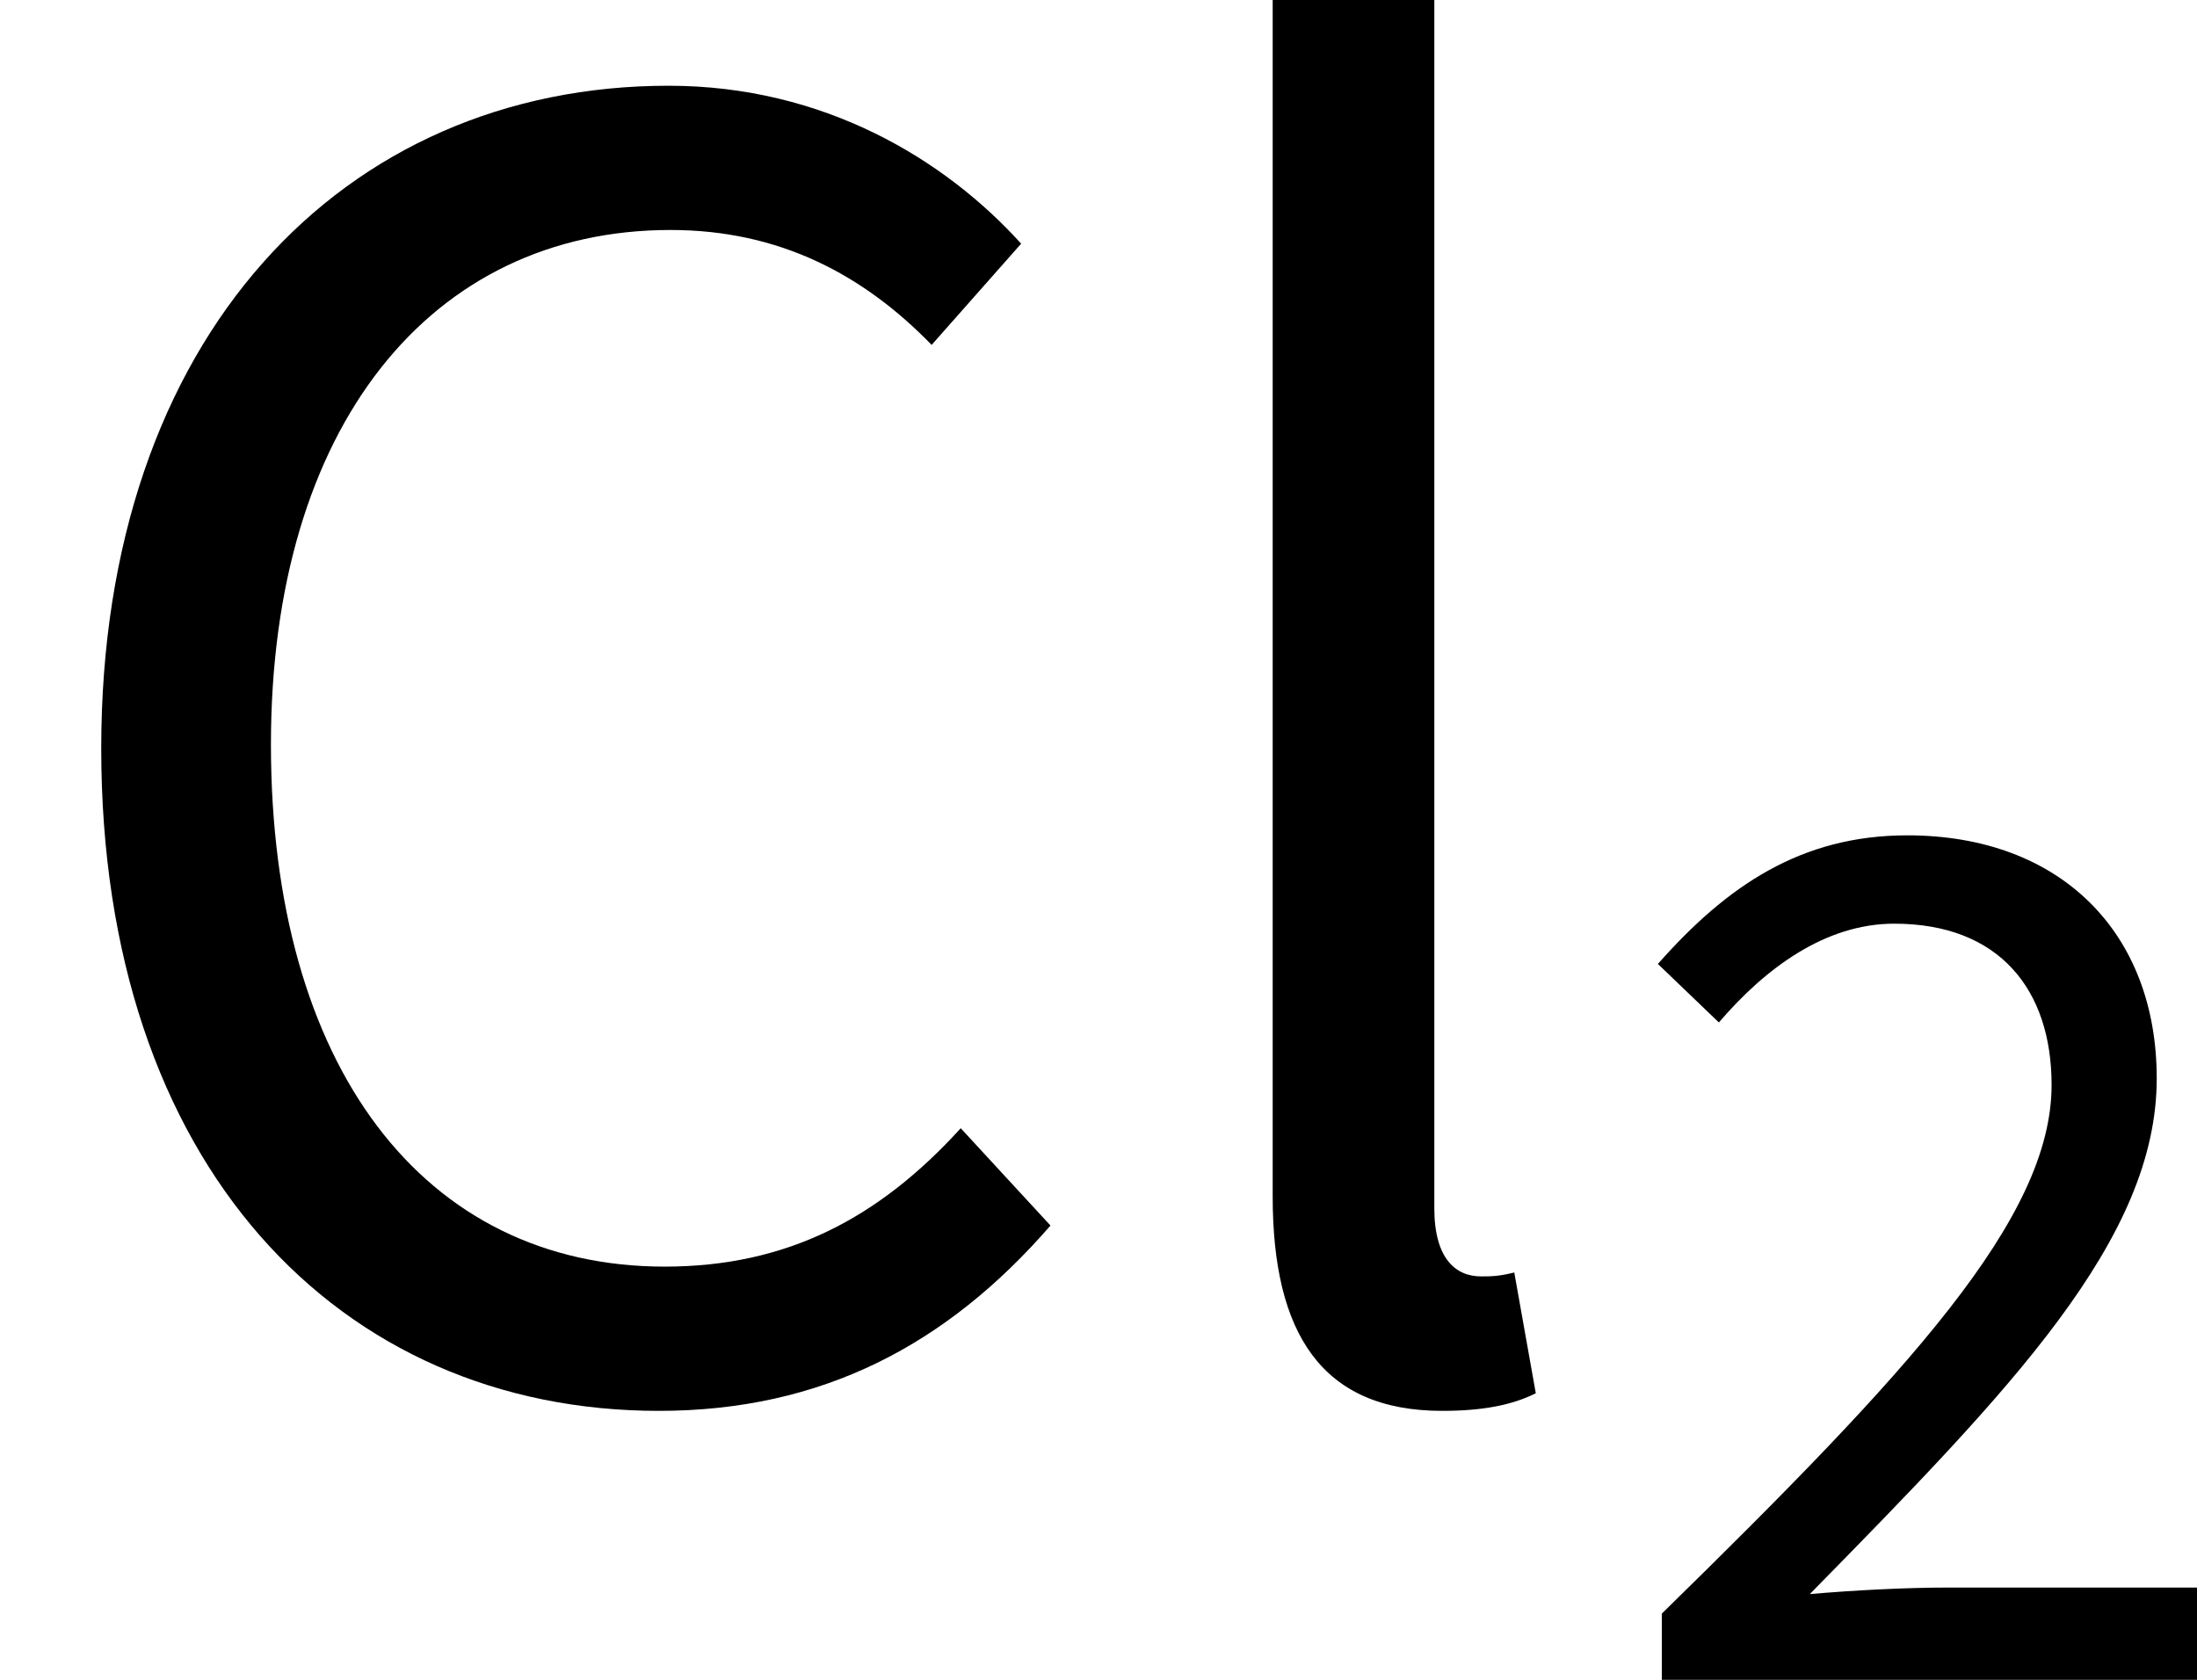 <?xml version='1.0' encoding='UTF-8'?>
<!-- This file was generated by dvisvgm 3.0.3 -->
<svg version='1.1' xmlns='http://www.w3.org/2000/svg' xmlns:xlink='http://www.w3.org/1999/xlink' width='13.477pt' height='10.305pt' viewBox='225.959 83.642 13.477 10.305'>
<defs>
<use id='g1-4' xlink:href='#g0-4' transform='scale(1.5)'/>
<use id='g1-39' xlink:href='#g0-39' transform='scale(1.5)'/>
<path id='g0-4' d='M2.694 .096C3.363 .096 3.873-.175 4.296-.662L3.929-1.06C3.595-.693 3.22-.494 2.718-.494C1.73-.494 1.108-1.315 1.108-2.63C1.108-3.929 1.761-4.734 2.742-4.734C3.188-4.734 3.531-4.551 3.81-4.264L4.176-4.678C3.866-5.021 3.371-5.324 2.734-5.324C1.403-5.324 .414-4.296 .414-2.614C.414-.909 1.387 .096 2.694 .096Z'/>
<path id='g0-39' d='M1.347 .096C1.514 .096 1.634 .072 1.73 .024L1.642-.47C1.578-.454 1.546-.454 1.506-.454C1.403-.454 1.315-.526 1.315-.733V-5.675H.654V-.781C.654-.223 .853 .096 1.347 .096Z'/>
<path id='g0-1205' d='M.319 0H3.602V-.566H2.08C1.817-.566 1.506-.55 1.227-.526C2.463-1.785 3.355-2.702 3.355-3.69C3.355-4.583 2.766-5.181 1.825-5.181C1.172-5.181 .717-4.87 .295-4.392L.669-4.033C.956-4.368 1.323-4.639 1.745-4.639C2.391-4.639 2.71-4.232 2.71-3.65C2.71-2.829 1.833-1.889 .319-.406V0Z'/>
</defs>
<g id='page1'>
<use x='225.959' y='92.154' xlink:href='#g1-4'/>
<use x='232.785' y='92.154' xlink:href='#g1-39'/>
<use x='235.834' y='93.948' xlink:href='#g0-1205'/>
</g>
</svg>